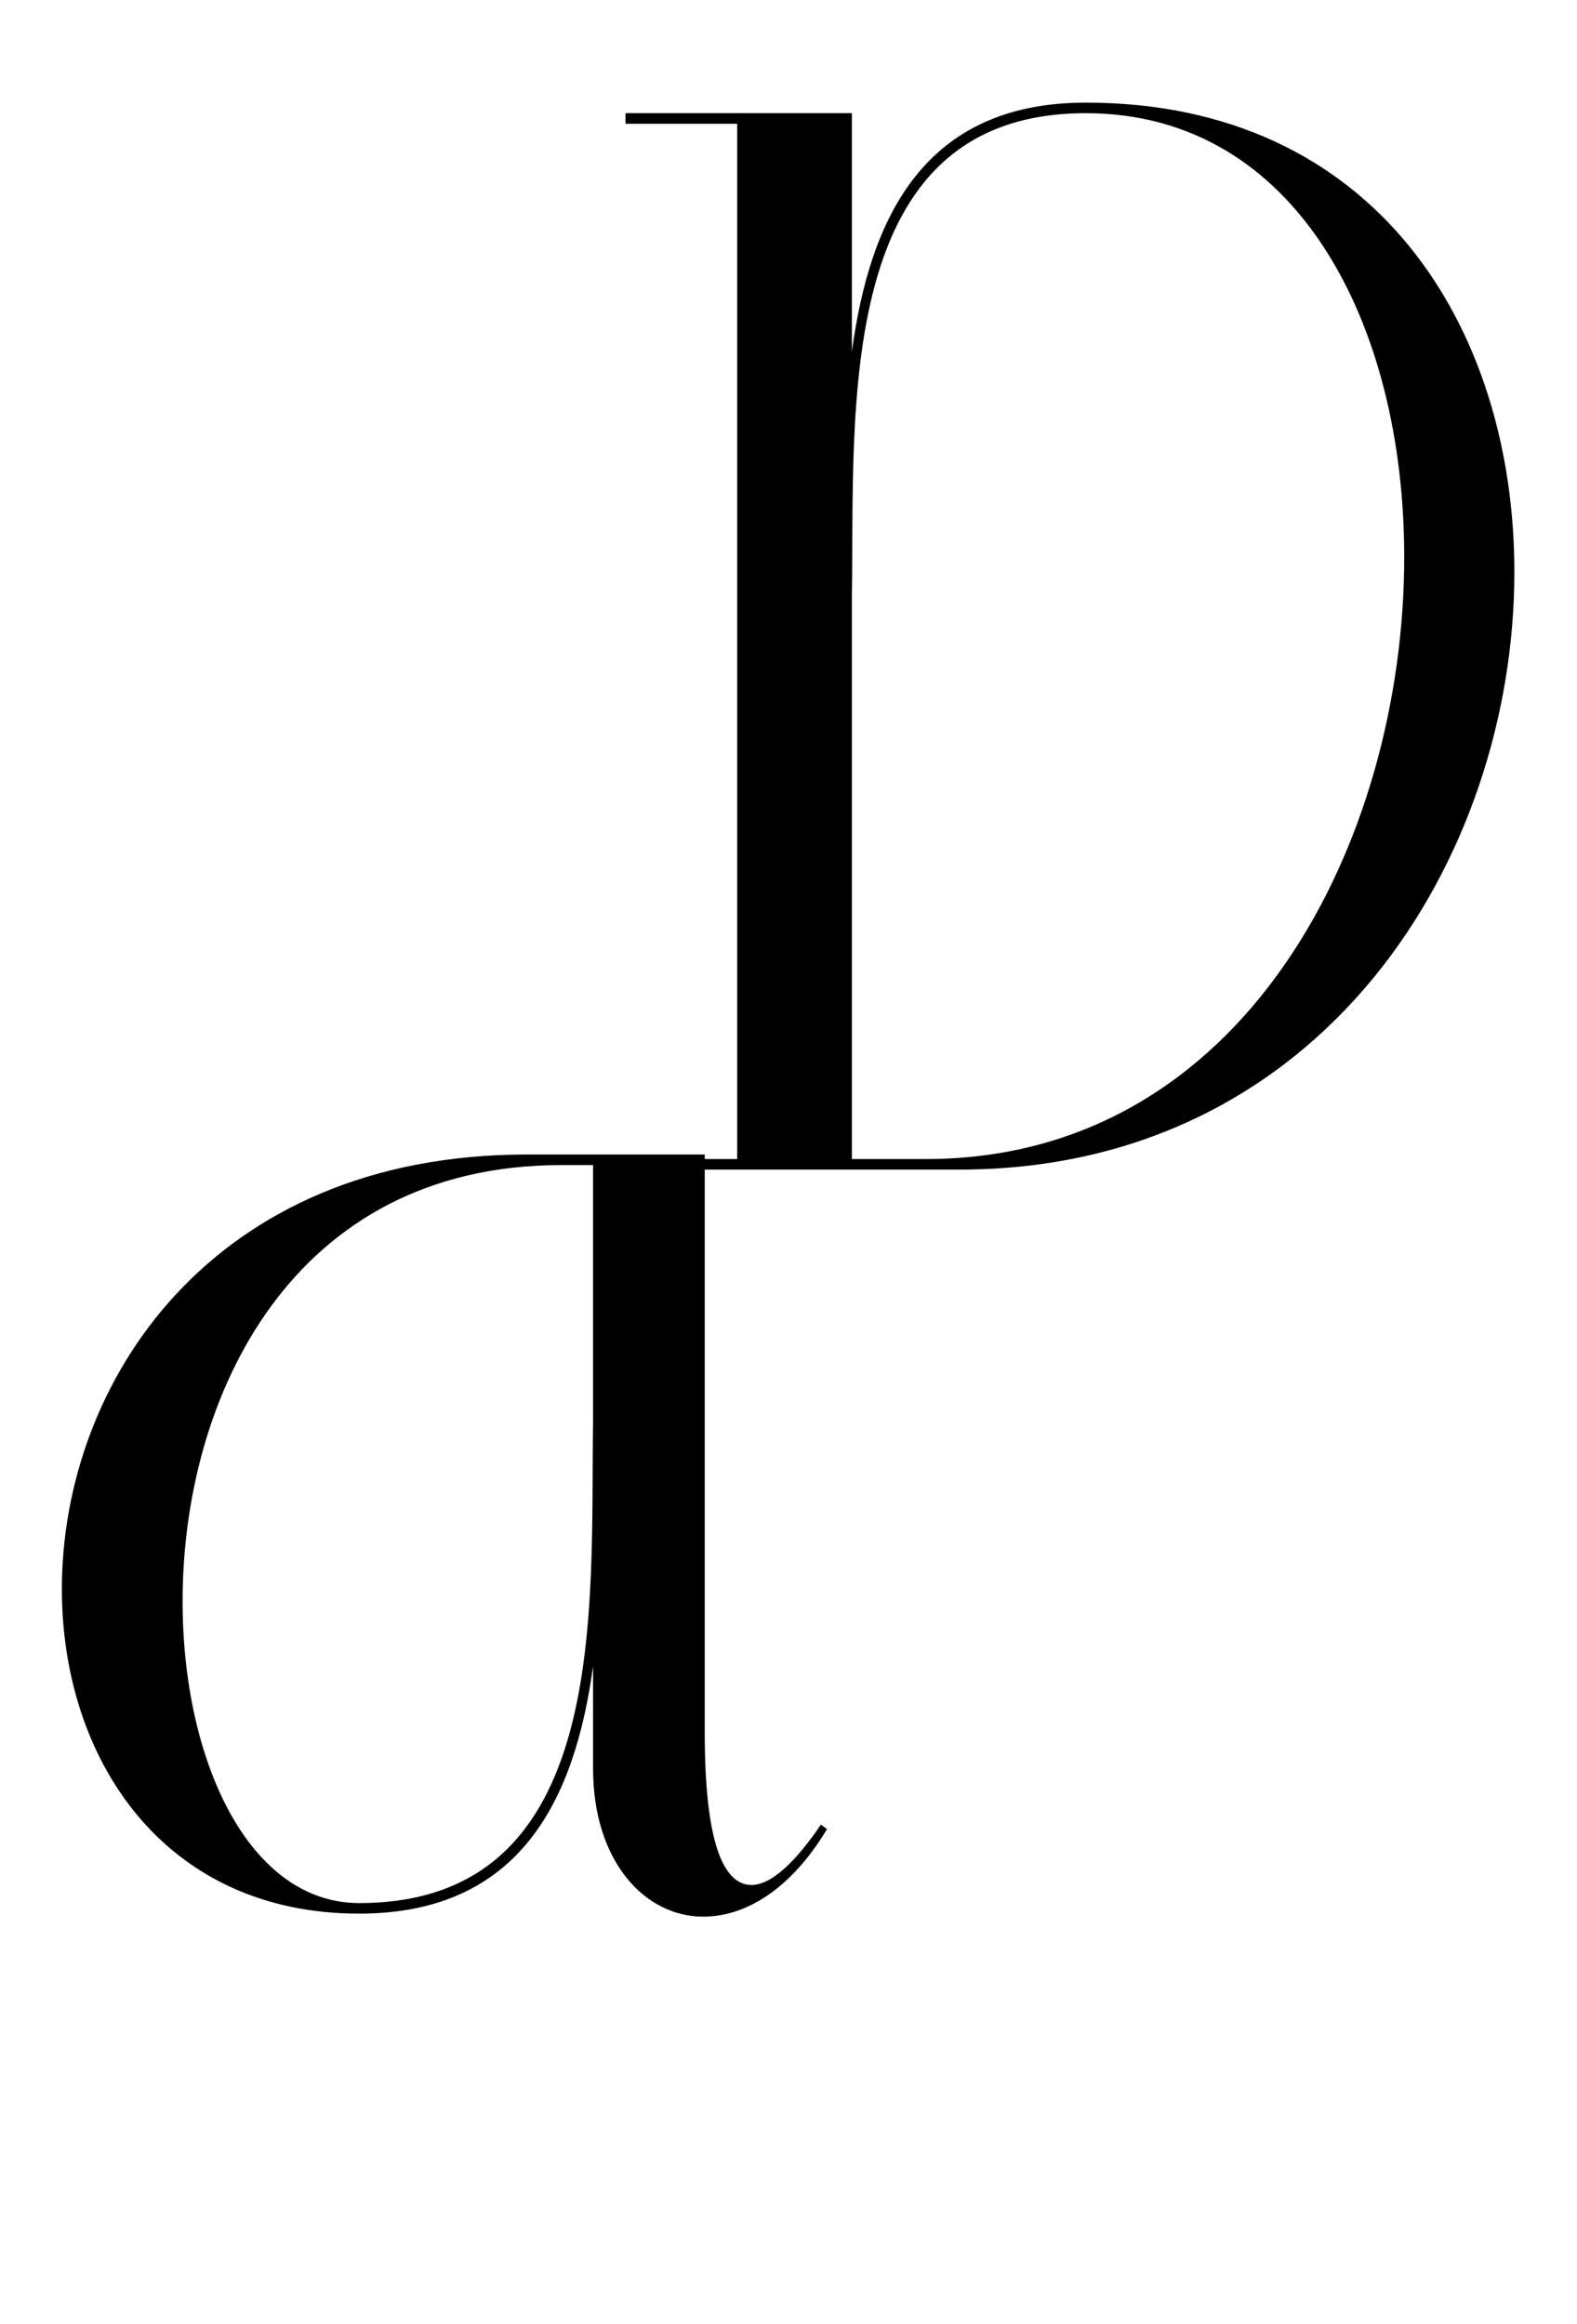 <?xml version="1.0" encoding="UTF-8"?> <svg xmlns="http://www.w3.org/2000/svg" width="418" height="616" viewBox="0 0 418 616" fill="none"><path d="M157.2 468.8V441.6C152.4 476.8 138 507.2 95.2 507.2C43.2 507.2 16.4 466 16.4 421.2C16.4 366.4 56 306 139.6 306H186.8V459.2C186.8 488 191.6 499.6 199.2 499.6C204.4 499.6 210.8 493.6 217.6 483.6L219.2 484.8C209.6 500.8 197.6 508 186.4 508C170.8 508 157.2 493.2 157.2 468.8ZM157.2 308.8H148.8C77.2 308.8 48.4 370.4 48.4 424.4C48.4 466.8 66 504.4 95.2 504.4C162.4 504.4 156.4 425.6 157.2 376.4V308.8Z" fill="black"></path><path d="M165.8 32.8V30H225.8V93.2C230.6 57.6 245 27.2 287.8 27.2C364.6 27.2 401.4 86.8 401.4 151.6C401.4 227.6 350.6 310 254.2 310H165.8V307.2H195.4V32.8H165.8ZM225.8 307.2H245.4C329.8 307.2 372.2 223.2 372.2 147.6C372.2 86 343.8 30 287.8 30C220.6 30 226.6 108.8 225.8 158V307.2Z" fill="black"></path></svg> 